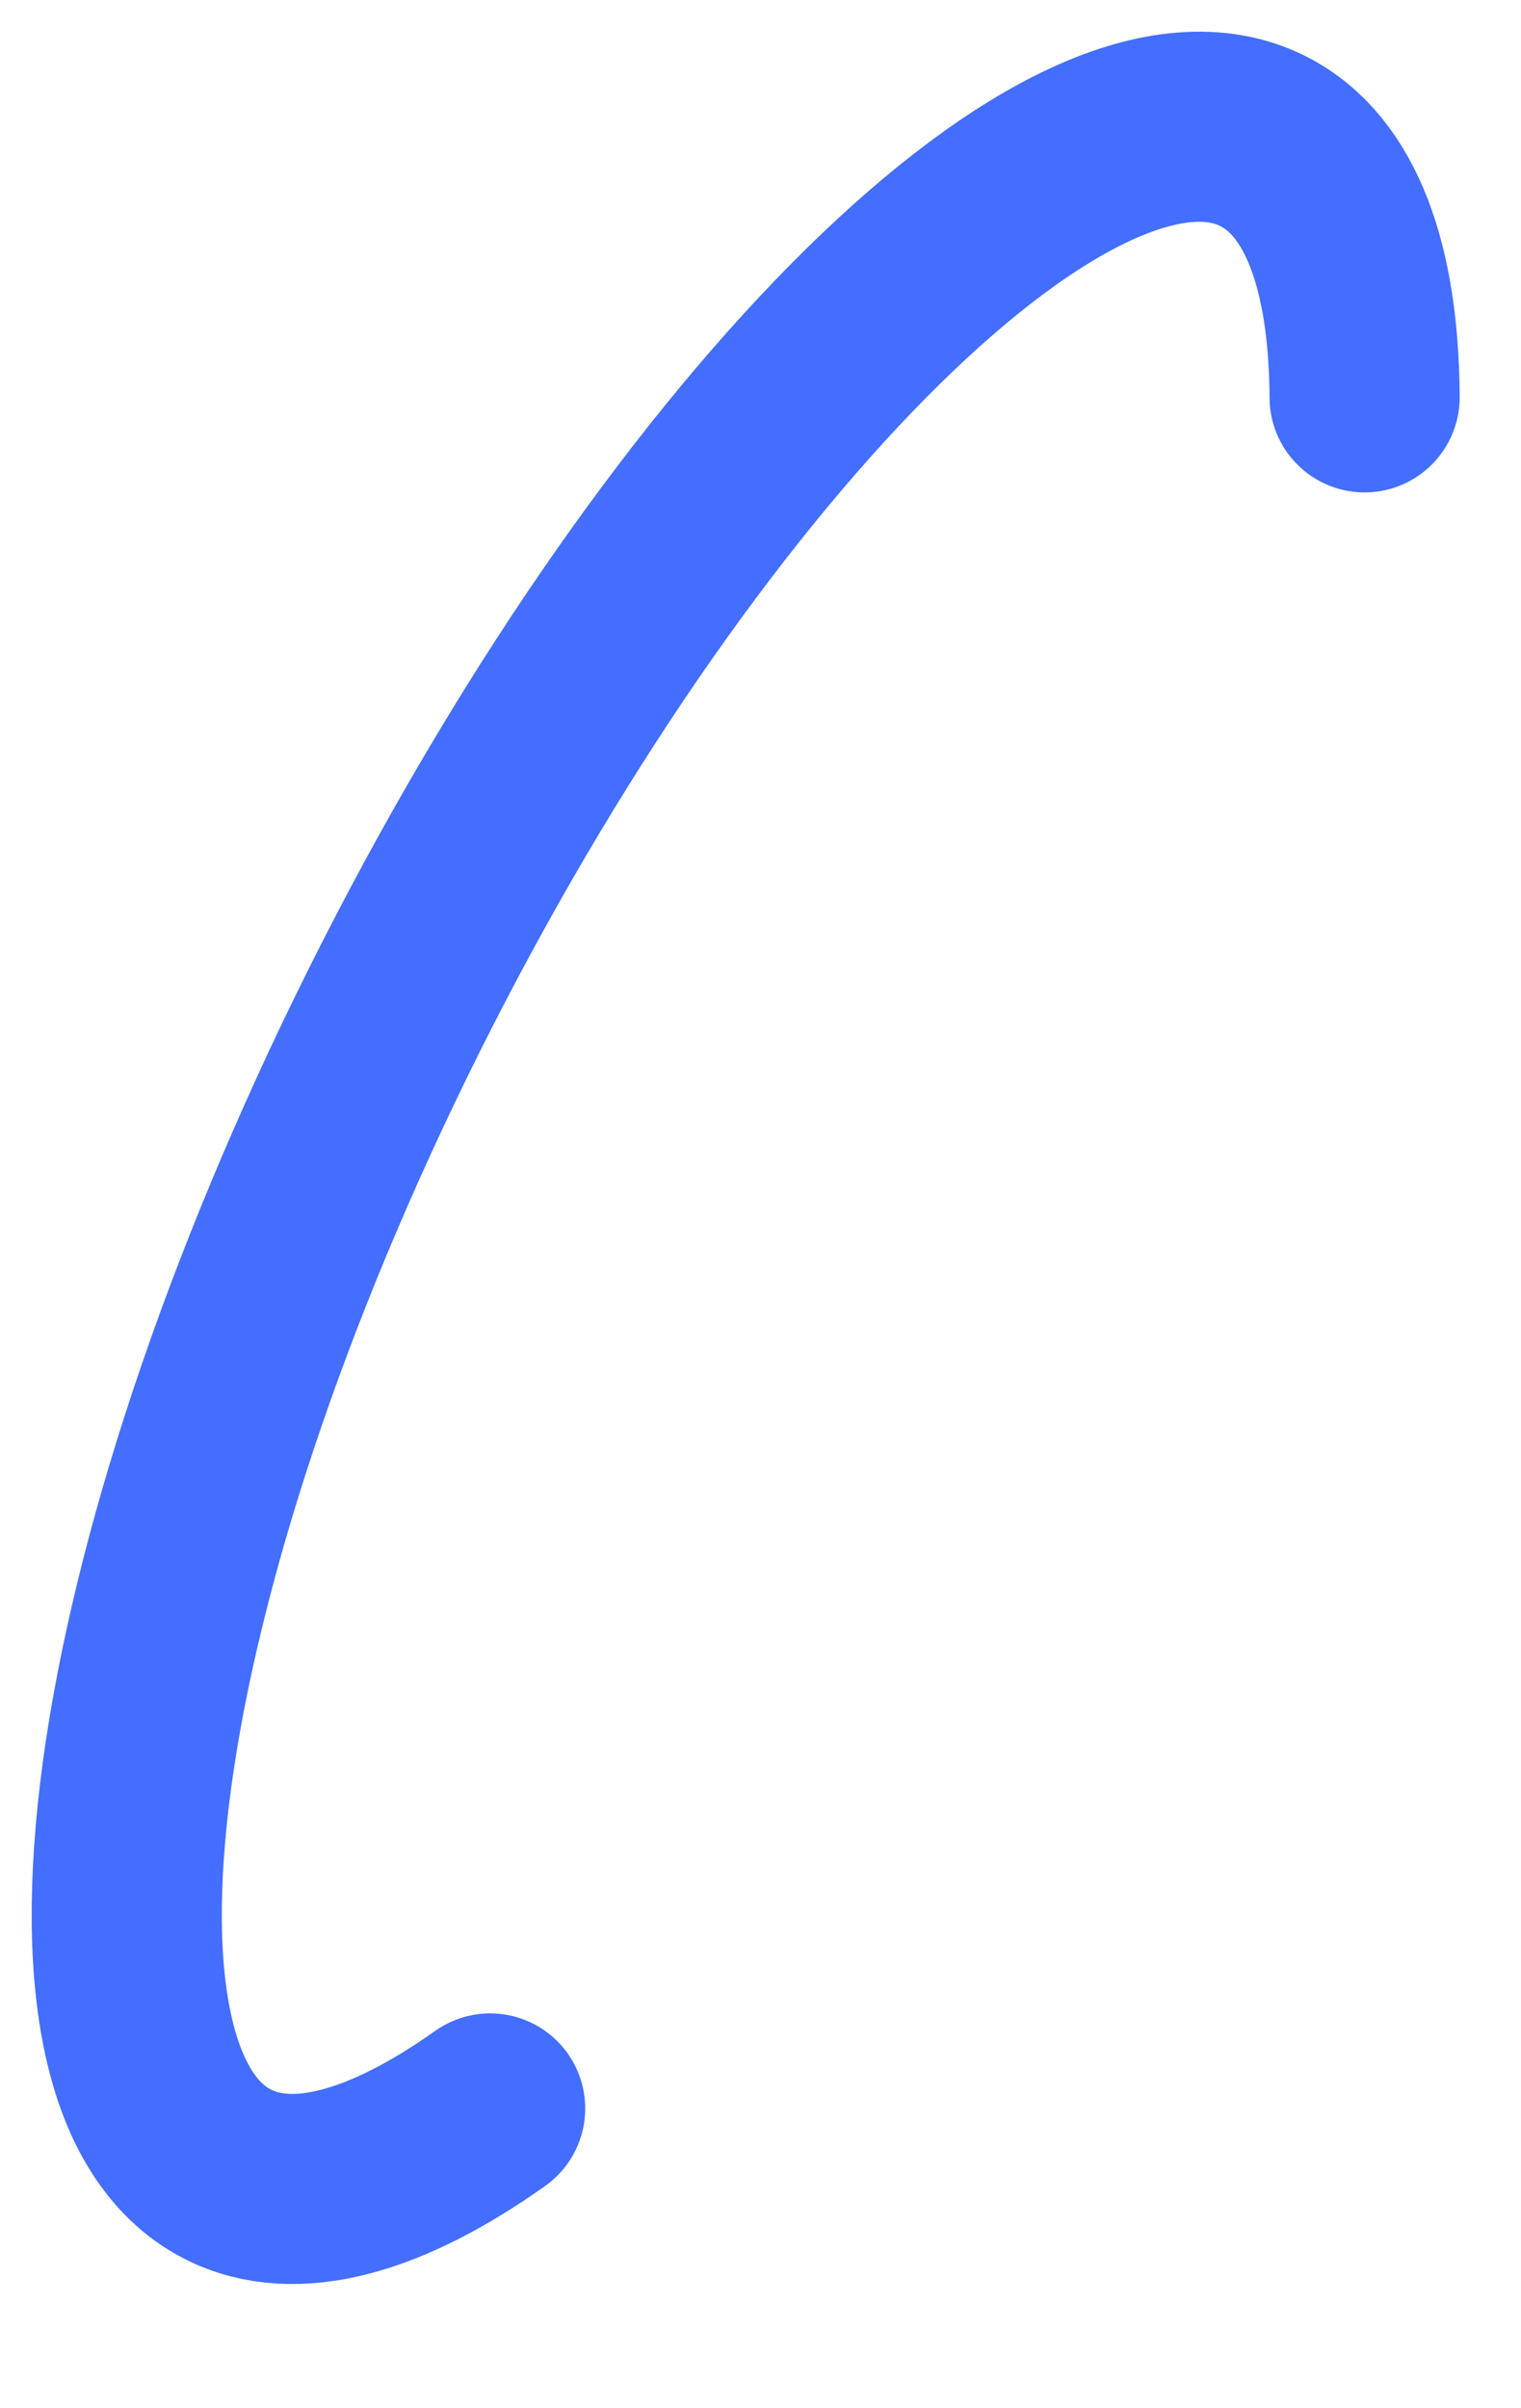 <svg preserveAspectRatio="none" width="100%" height="100%" overflow="visible" style="display: block;" viewBox="0 0 12 19" fill="none" xmlns="http://www.w3.org/2000/svg">
<path id="Vector" d="M10.766 3.135C10.761 2.112 10.503 1.388 9.969 1.116C8.493 0.364 5.467 3.344 3.21 7.773C0.954 12.202 0.321 16.402 1.797 17.154C2.325 17.423 3.05 17.215 3.867 16.635" stroke="#436EFF" stroke-width="1.5" stroke-linecap="round" stroke-linejoin="round"/>
</svg>
